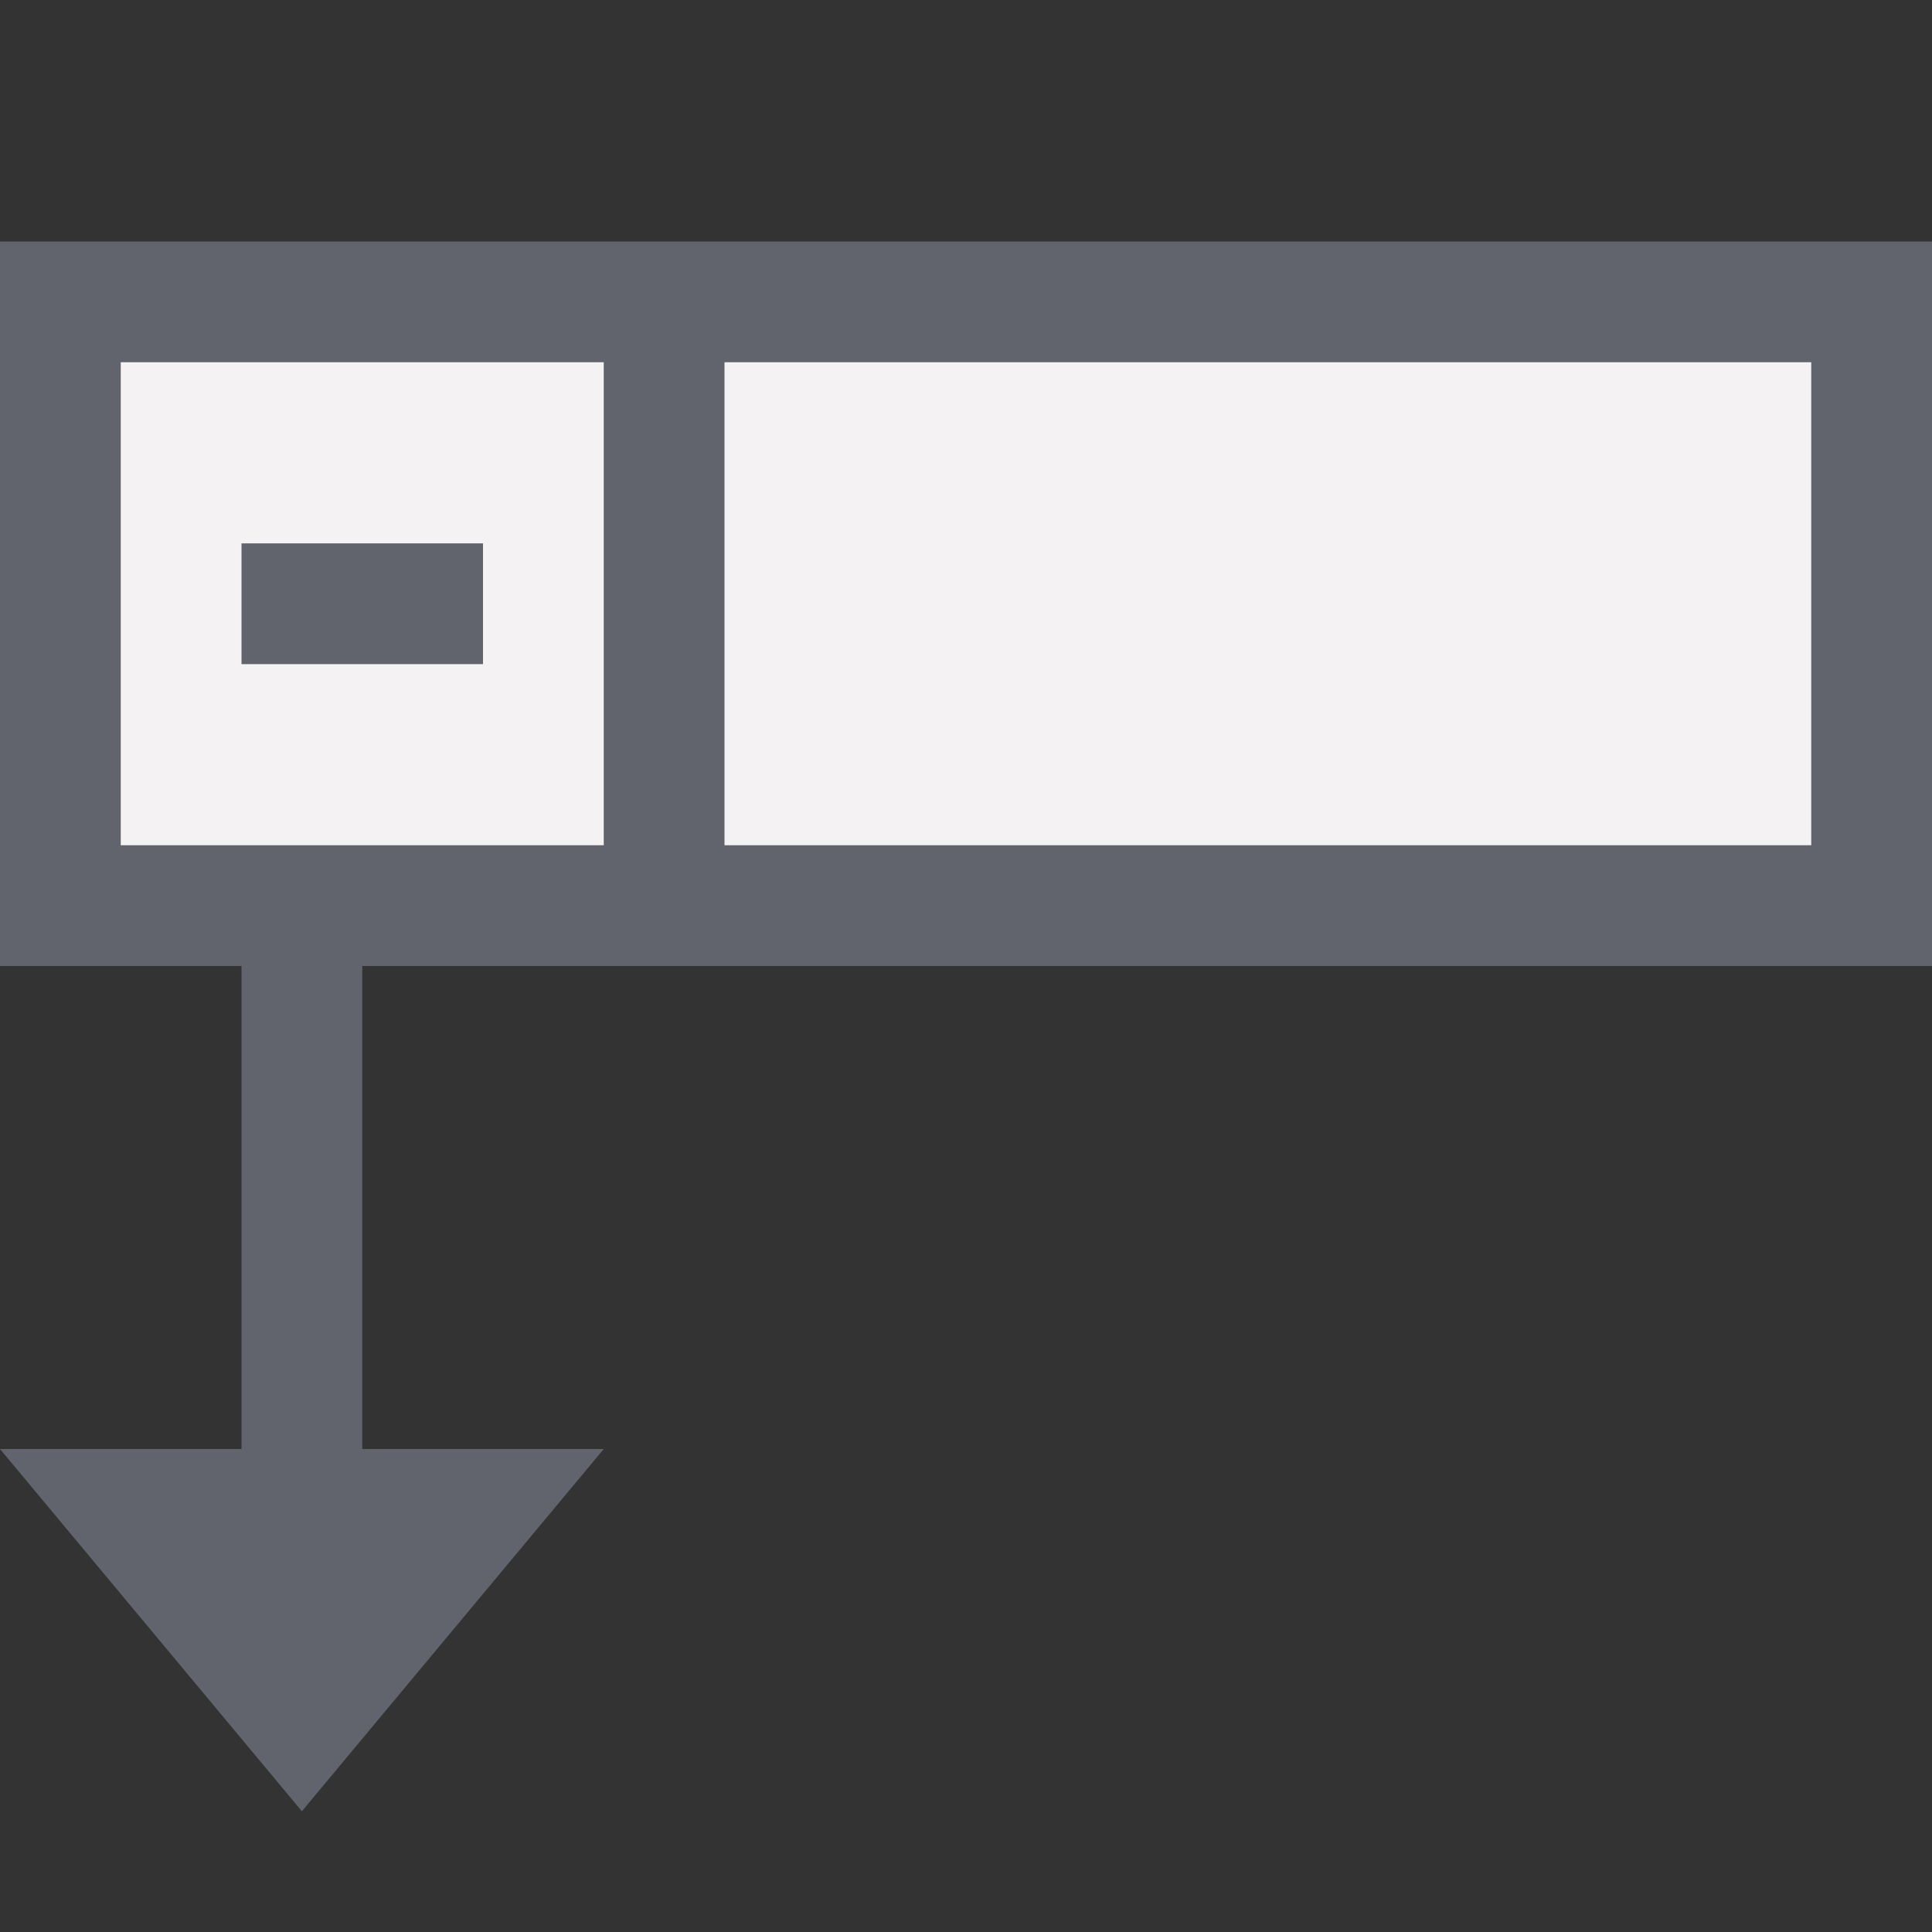 <?xml version="1.0" encoding="utf-8"?>
<!-- Generator: Adobe Illustrator 26.0.1, SVG Export Plug-In . SVG Version: 6.00 Build 0)  -->
<svg version="1.1" id="Layer_1" xmlns="http://www.w3.org/2000/svg" xmlns:xlink="http://www.w3.org/1999/xlink" x="0px" y="0px"
	 viewBox="0 0 32 32" style="enable-background:new 0 0 32 32;" xml:space="preserve">
<rect x="0" y="0" width="32" height="32" fill="#333333" stroke="none"/>
<style type="text/css">
	.st0{fill:#F4F2F3;}
	.st1{fill:#62646D;}
</style>
<g>
	<g>
		<g>
			<path class="st0" d="M1.88,5.88v8.25h8.25V5.88H1.88z M7.88,10.88H4.12V9.12h3.75V10.88z"/>
		</g>
	</g>
	<g>
		<rect x="11.88" y="5.88" class="st0" width="18.25" height="8.25"/>
	</g>
	<g>
		<polygon class="st1" points="8,9 4,9 4,11 8,11 8,9 		"/>
	</g>
	<path class="st1" d="M32,16V4H0v12h4v8H0l5,6l5-6H6v-8H32z M12,6h18v8H12V6z M2,6h8v8H2V6z"/>
</g>
</svg>

